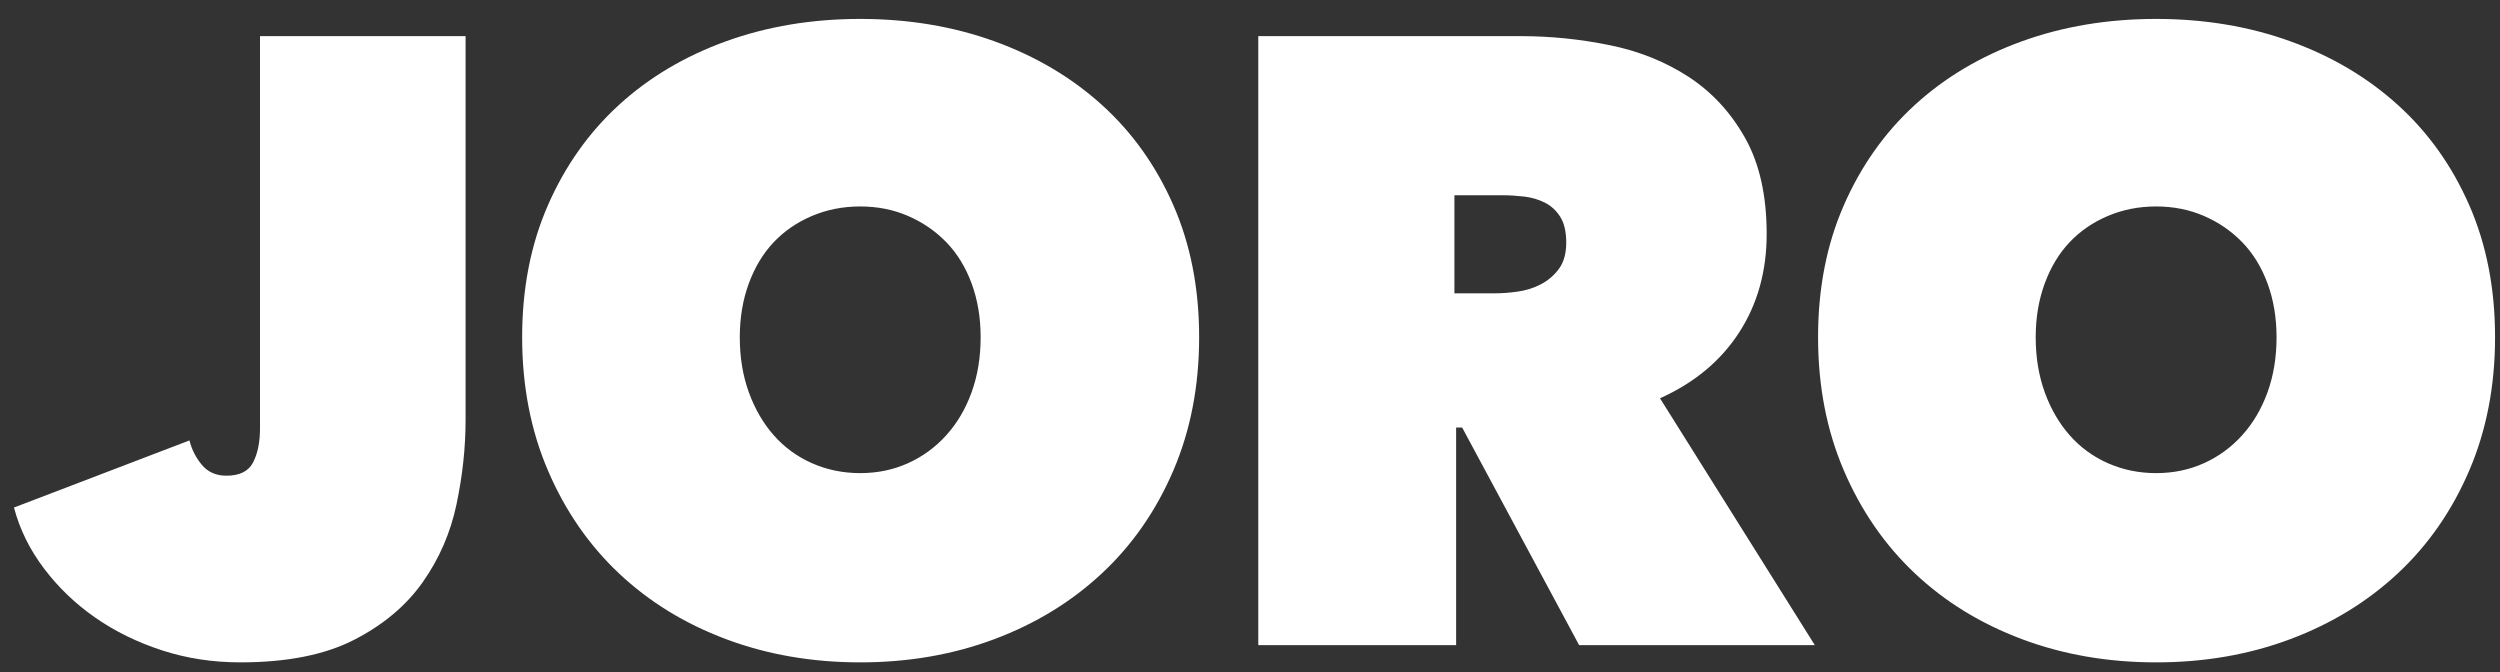 <svg xmlns="http://www.w3.org/2000/svg" width="93" height="25" viewBox="0 0 93 25">
  <rect x="0" y="0" width="93" height="25" fill="#333333" stroke="none"/>
  <path fill="#FFF" d="M8.936,35.64 C10.664,35.64 12.072,35.363 13.16,34.808 C14.248,34.253 15.101,33.539 15.72,32.664 C16.339,31.789 16.76,30.819 16.984,29.752 C17.208,28.685 17.32,27.64 17.32,26.616 L17.32,26.616 L17.32,12.344 L9.672,12.344 L9.672,26.936 C9.672,27.448 9.587,27.869 9.416,28.2 C9.245,28.531 8.915,28.696 8.424,28.696 C8.04,28.696 7.736,28.563 7.512,28.296 C7.288,28.029 7.133,27.725 7.048,27.384 L7.048,27.384 L0.52,29.88 C0.733,30.691 1.107,31.448 1.64,32.152 C2.173,32.856 2.808,33.464 3.544,33.976 C4.28,34.488 5.107,34.893 6.024,35.192 C6.941,35.491 7.912,35.64 8.936,35.64 Z M32,35.64 C33.792,35.64 35.456,35.352 36.992,34.776 C38.528,34.2 39.861,33.384 40.992,32.328 C42.123,31.272 43.008,29.997 43.648,28.504 C44.288,27.011 44.608,25.357 44.608,23.544 C44.608,21.731 44.288,20.093 43.648,18.632 C43.008,17.171 42.123,15.928 40.992,14.904 C39.861,13.88 38.528,13.091 36.992,12.536 C35.456,11.981 33.792,11.704 32,11.704 C30.208,11.704 28.544,11.981 27.008,12.536 C25.472,13.091 24.144,13.88 23.024,14.904 C21.904,15.928 21.024,17.171 20.384,18.632 C19.744,20.093 19.424,21.731 19.424,23.544 C19.424,25.357 19.744,27.011 20.384,28.504 C21.024,29.997 21.904,31.272 23.024,32.328 C24.144,33.384 25.472,34.2 27.008,34.776 C28.544,35.352 30.208,35.64 32,35.64 Z M32,28.6 C31.36,28.6 30.763,28.477 30.208,28.232 C29.653,27.987 29.179,27.64 28.784,27.192 C28.389,26.744 28.08,26.211 27.856,25.592 C27.632,24.973 27.52,24.291 27.52,23.544 C27.52,22.819 27.632,22.152 27.856,21.544 C28.08,20.936 28.389,20.424 28.784,20.008 C29.179,19.592 29.653,19.267 30.208,19.032 C30.763,18.797 31.36,18.68 32,18.68 C32.64,18.68 33.232,18.797 33.776,19.032 C34.32,19.267 34.795,19.592 35.2,20.008 C35.605,20.424 35.92,20.936 36.144,21.544 C36.368,22.152 36.48,22.819 36.48,23.544 C36.48,24.291 36.368,24.973 36.144,25.592 C35.92,26.211 35.605,26.744 35.2,27.192 C34.795,27.64 34.32,27.987 33.776,28.232 C33.232,28.477 32.64,28.6 32,28.6 Z M54.168,35 L54.168,26.904 L54.392,26.904 L58.744,35 L67.512,35 L61.752,25.816 C63.032,25.24 64.013,24.424 64.696,23.368 C65.379,22.312 65.72,21.091 65.72,19.704 C65.72,18.275 65.453,17.085 64.92,16.136 C64.387,15.187 63.688,14.429 62.824,13.864 C61.96,13.299 60.979,12.904 59.88,12.68 C58.781,12.456 57.677,12.344 56.568,12.344 L56.568,12.344 L46.808,12.344 L46.808,35 L54.168,35 Z M55.608,21.912 L54.104,21.912 L54.104,18.264 L55.928,18.264 C56.163,18.264 56.419,18.28 56.696,18.312 C56.973,18.344 57.229,18.419 57.464,18.536 C57.699,18.653 57.891,18.829 58.04,19.064 C58.189,19.299 58.264,19.619 58.264,20.024 C58.264,20.429 58.173,20.755 57.992,21 C57.811,21.245 57.587,21.437 57.32,21.576 C57.053,21.715 56.765,21.805 56.456,21.848 C56.147,21.891 55.864,21.912 55.608,21.912 L55.608,21.912 Z M80.208,35.64 C82,35.64 83.664,35.352 85.2,34.776 C86.736,34.2 88.069,33.384 89.2,32.328 C90.331,31.272 91.216,29.997 91.856,28.504 C92.496,27.011 92.816,25.357 92.816,23.544 C92.816,21.731 92.496,20.093 91.856,18.632 C91.216,17.171 90.331,15.928 89.2,14.904 C88.069,13.88 86.736,13.091 85.2,12.536 C83.664,11.981 82,11.704 80.208,11.704 C78.416,11.704 76.752,11.981 75.216,12.536 C73.68,13.091 72.352,13.88 71.232,14.904 C70.112,15.928 69.232,17.171 68.592,18.632 C67.952,20.093 67.632,21.731 67.632,23.544 C67.632,25.357 67.952,27.011 68.592,28.504 C69.232,29.997 70.112,31.272 71.232,32.328 C72.352,33.384 73.68,34.2 75.216,34.776 C76.752,35.352 78.416,35.64 80.208,35.64 Z M80.208,28.6 C79.568,28.6 78.971,28.477 78.416,28.232 C77.861,27.987 77.387,27.64 76.992,27.192 C76.597,26.744 76.288,26.211 76.064,25.592 C75.84,24.973 75.728,24.291 75.728,23.544 C75.728,22.819 75.84,22.152 76.064,21.544 C76.288,20.936 76.597,20.424 76.992,20.008 C77.387,19.592 77.861,19.267 78.416,19.032 C78.971,18.797 79.568,18.68 80.208,18.68 C80.848,18.68 81.44,18.797 81.984,19.032 C82.528,19.267 83.003,19.592 83.408,20.008 C83.813,20.424 84.128,20.936 84.352,21.544 C84.576,22.152 84.688,22.819 84.688,23.544 C84.688,24.291 84.576,24.973 84.352,25.592 C84.128,26.211 83.813,26.744 83.408,27.192 C83.003,27.64 82.528,27.987 81.984,28.232 C81.44,28.477 80.848,28.6 80.208,28.6 Z" transform="translate(0 -11)"/>
</svg>
